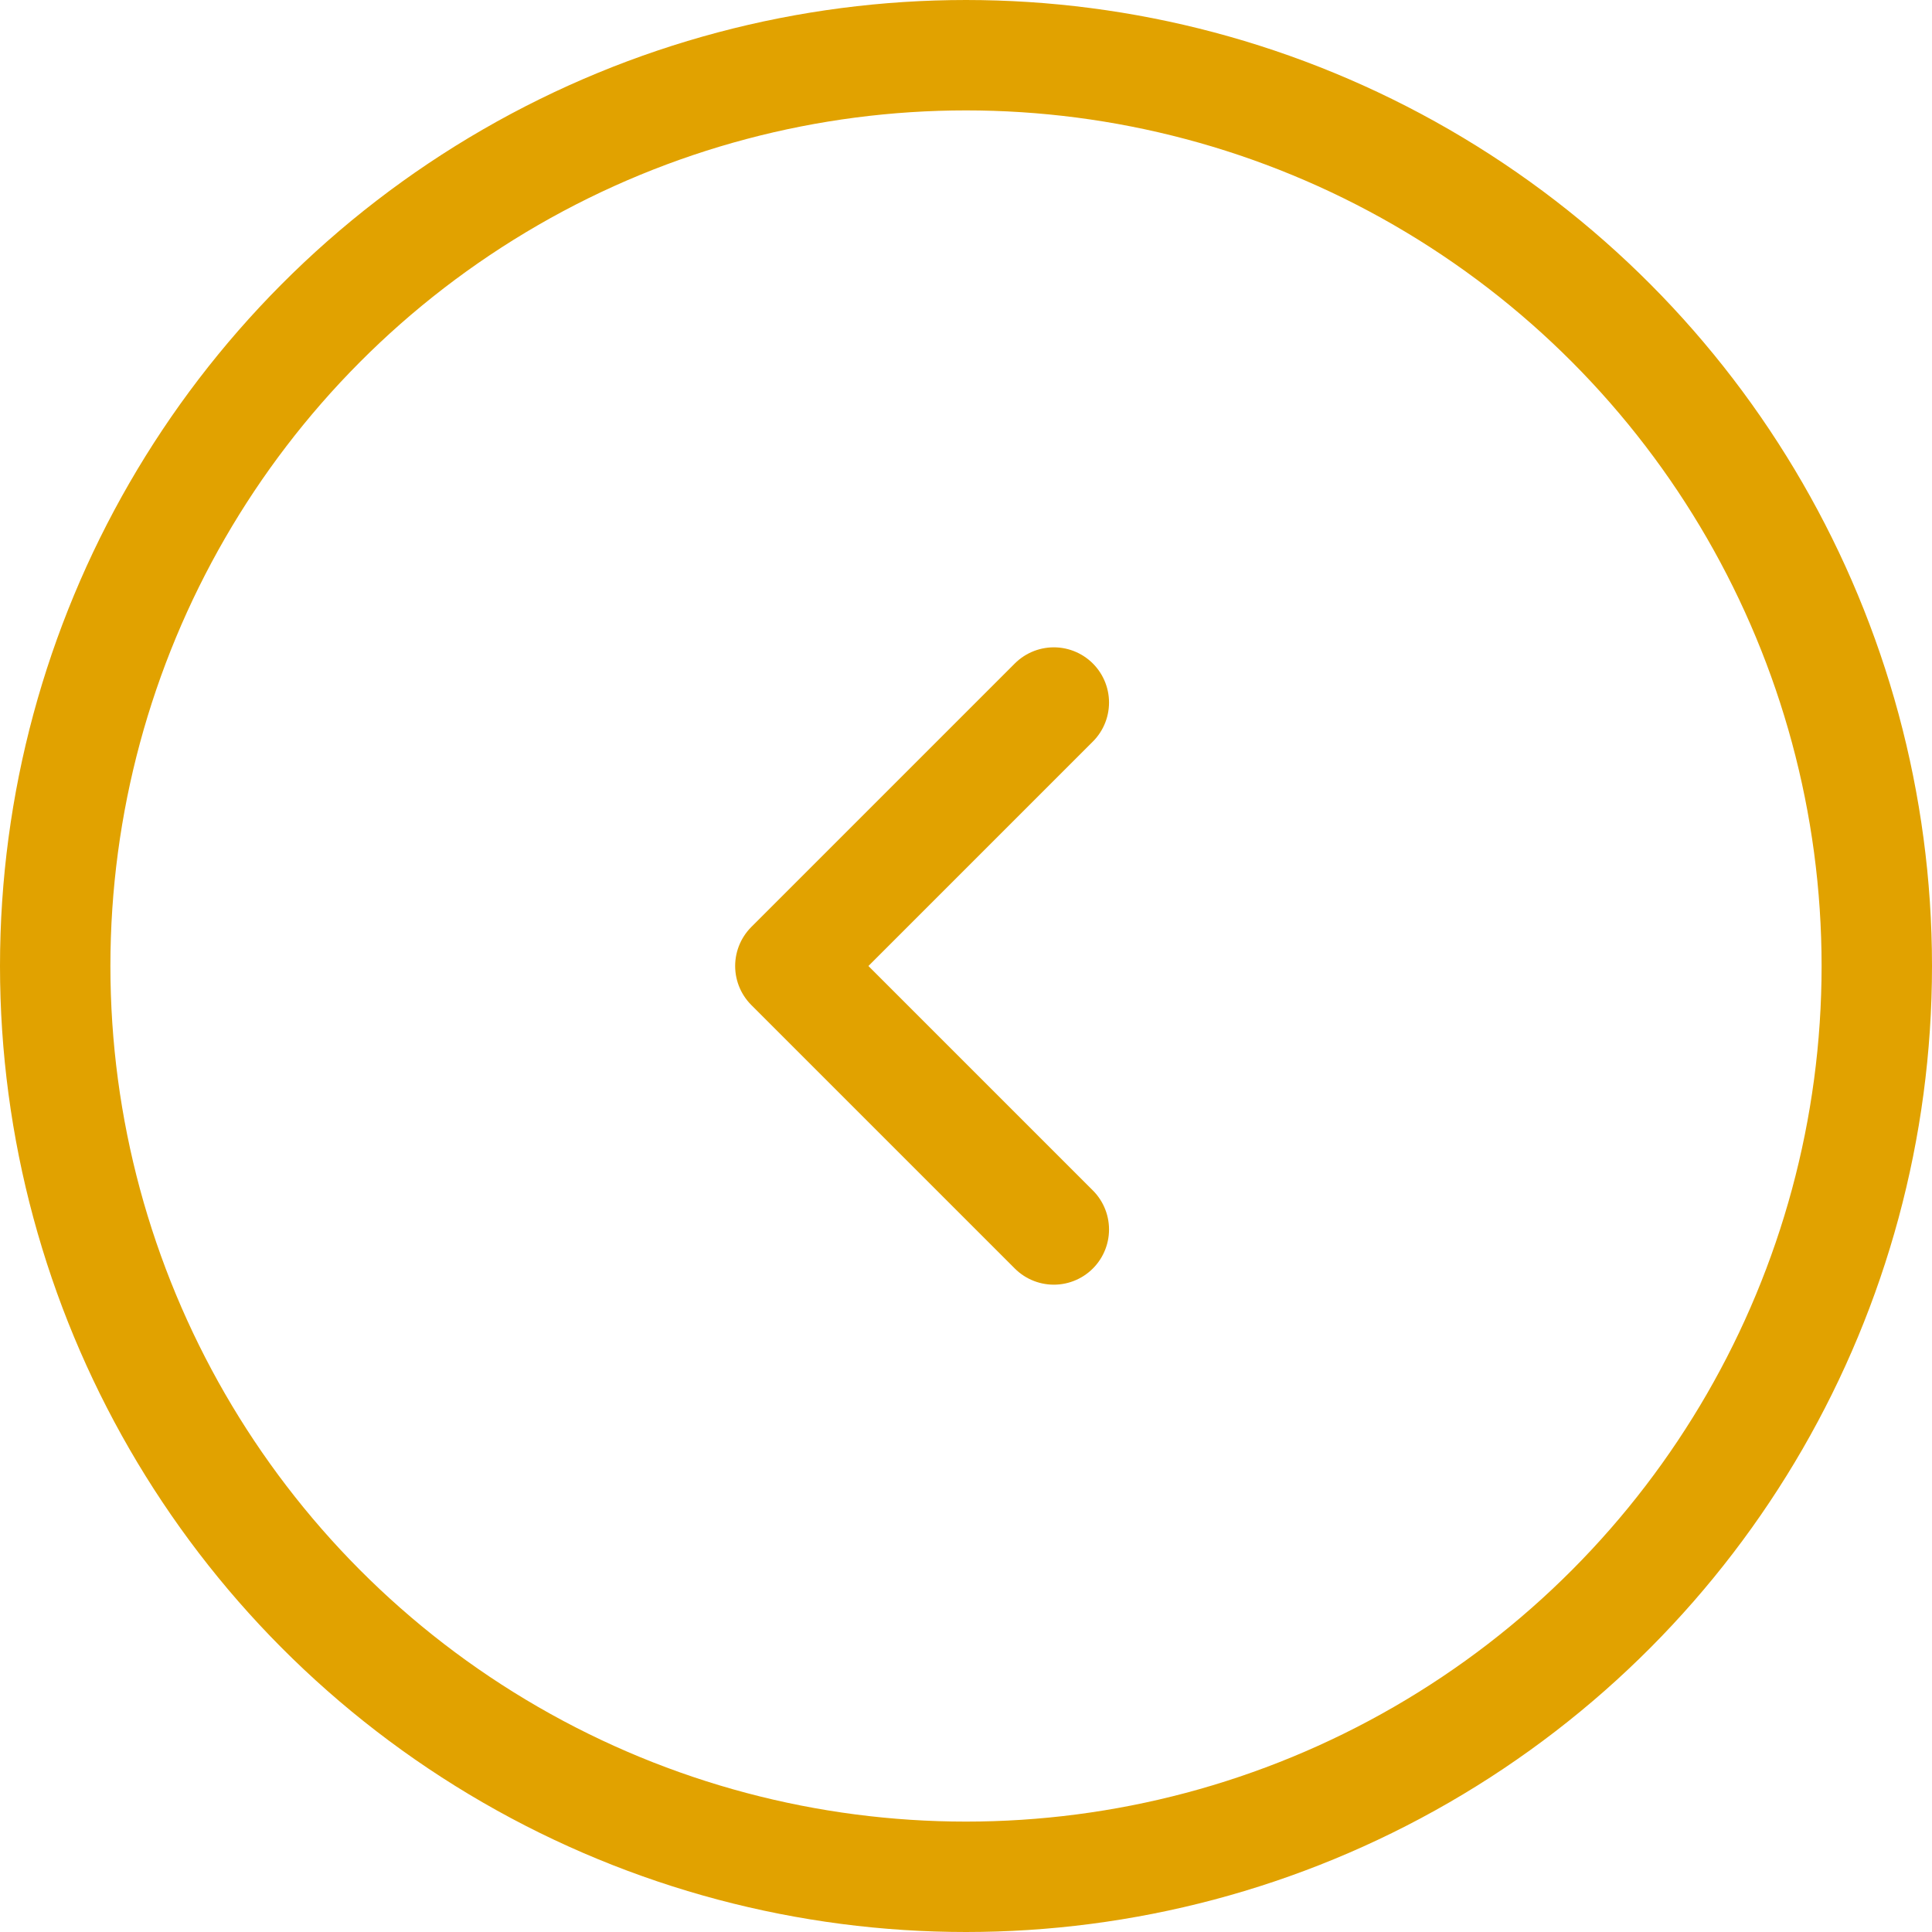<svg width="35" height="35" viewBox="0 0 35 35" fill="none" xmlns="http://www.w3.org/2000/svg">
<path d="M19.091 12.727L14.318 17.5L19.091 22.273" stroke="#E1A200" stroke-width="2" stroke-linecap="round" stroke-linejoin="round"/>
<circle cx="17.5" cy="17.5" r="16.5" stroke="#E1A200" stroke-width="2"/>
</svg>
